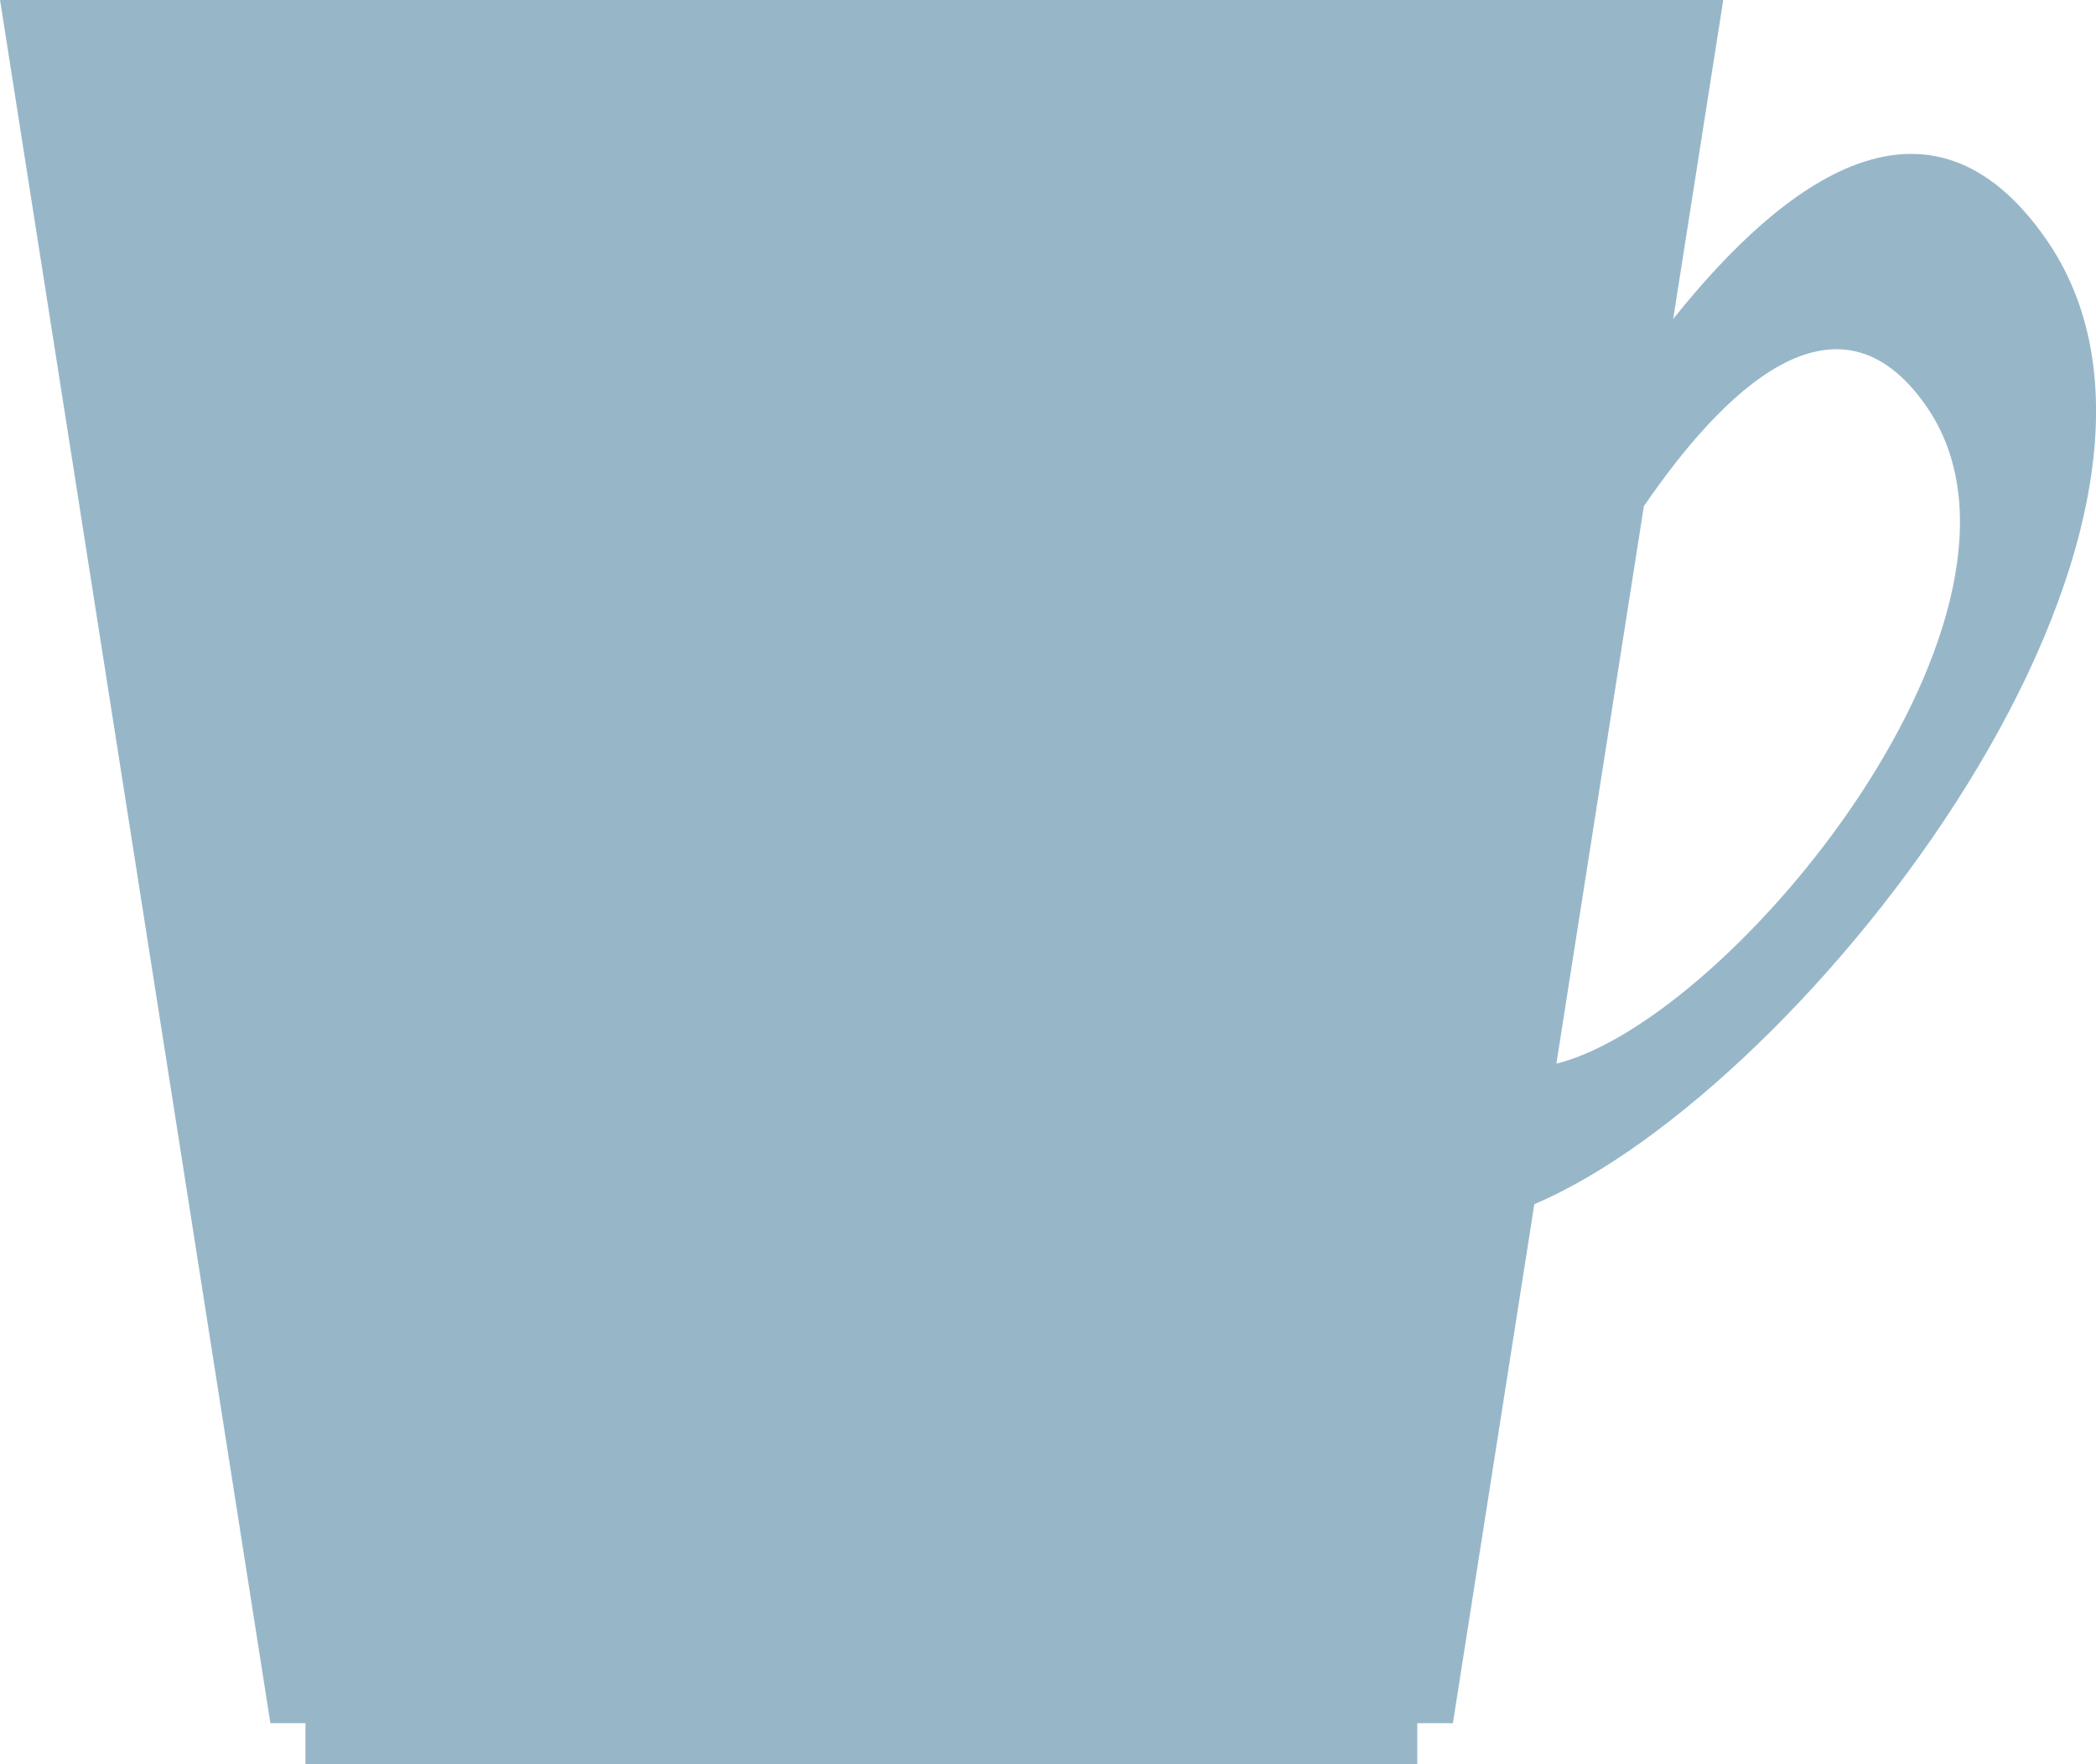 <svg xmlns="http://www.w3.org/2000/svg" width="98.096" height="82.567" viewBox="0 0 98.096 82.567">
  <path id="パス_517" data-name="パス 517" d="M1945.8,3210.974c-5.439-7.795-12.211-2.791-17.437,3.757l2.343-14.928h-80.649l12.653,80.649h1.64v1.918h52.036v-1.918h1.667l3.811-24.291c12.761-5.413,33.252-31.839,23.937-45.187m-22.905,38.61,4.094-26.089c3.6-5.258,9-10.76,13.22-4.679,6.57,9.47-9.026,28.7-17.314,30.768" transform="translate(-1850.055 -3199.803)" fill="#97b7c9"/>
</svg>
